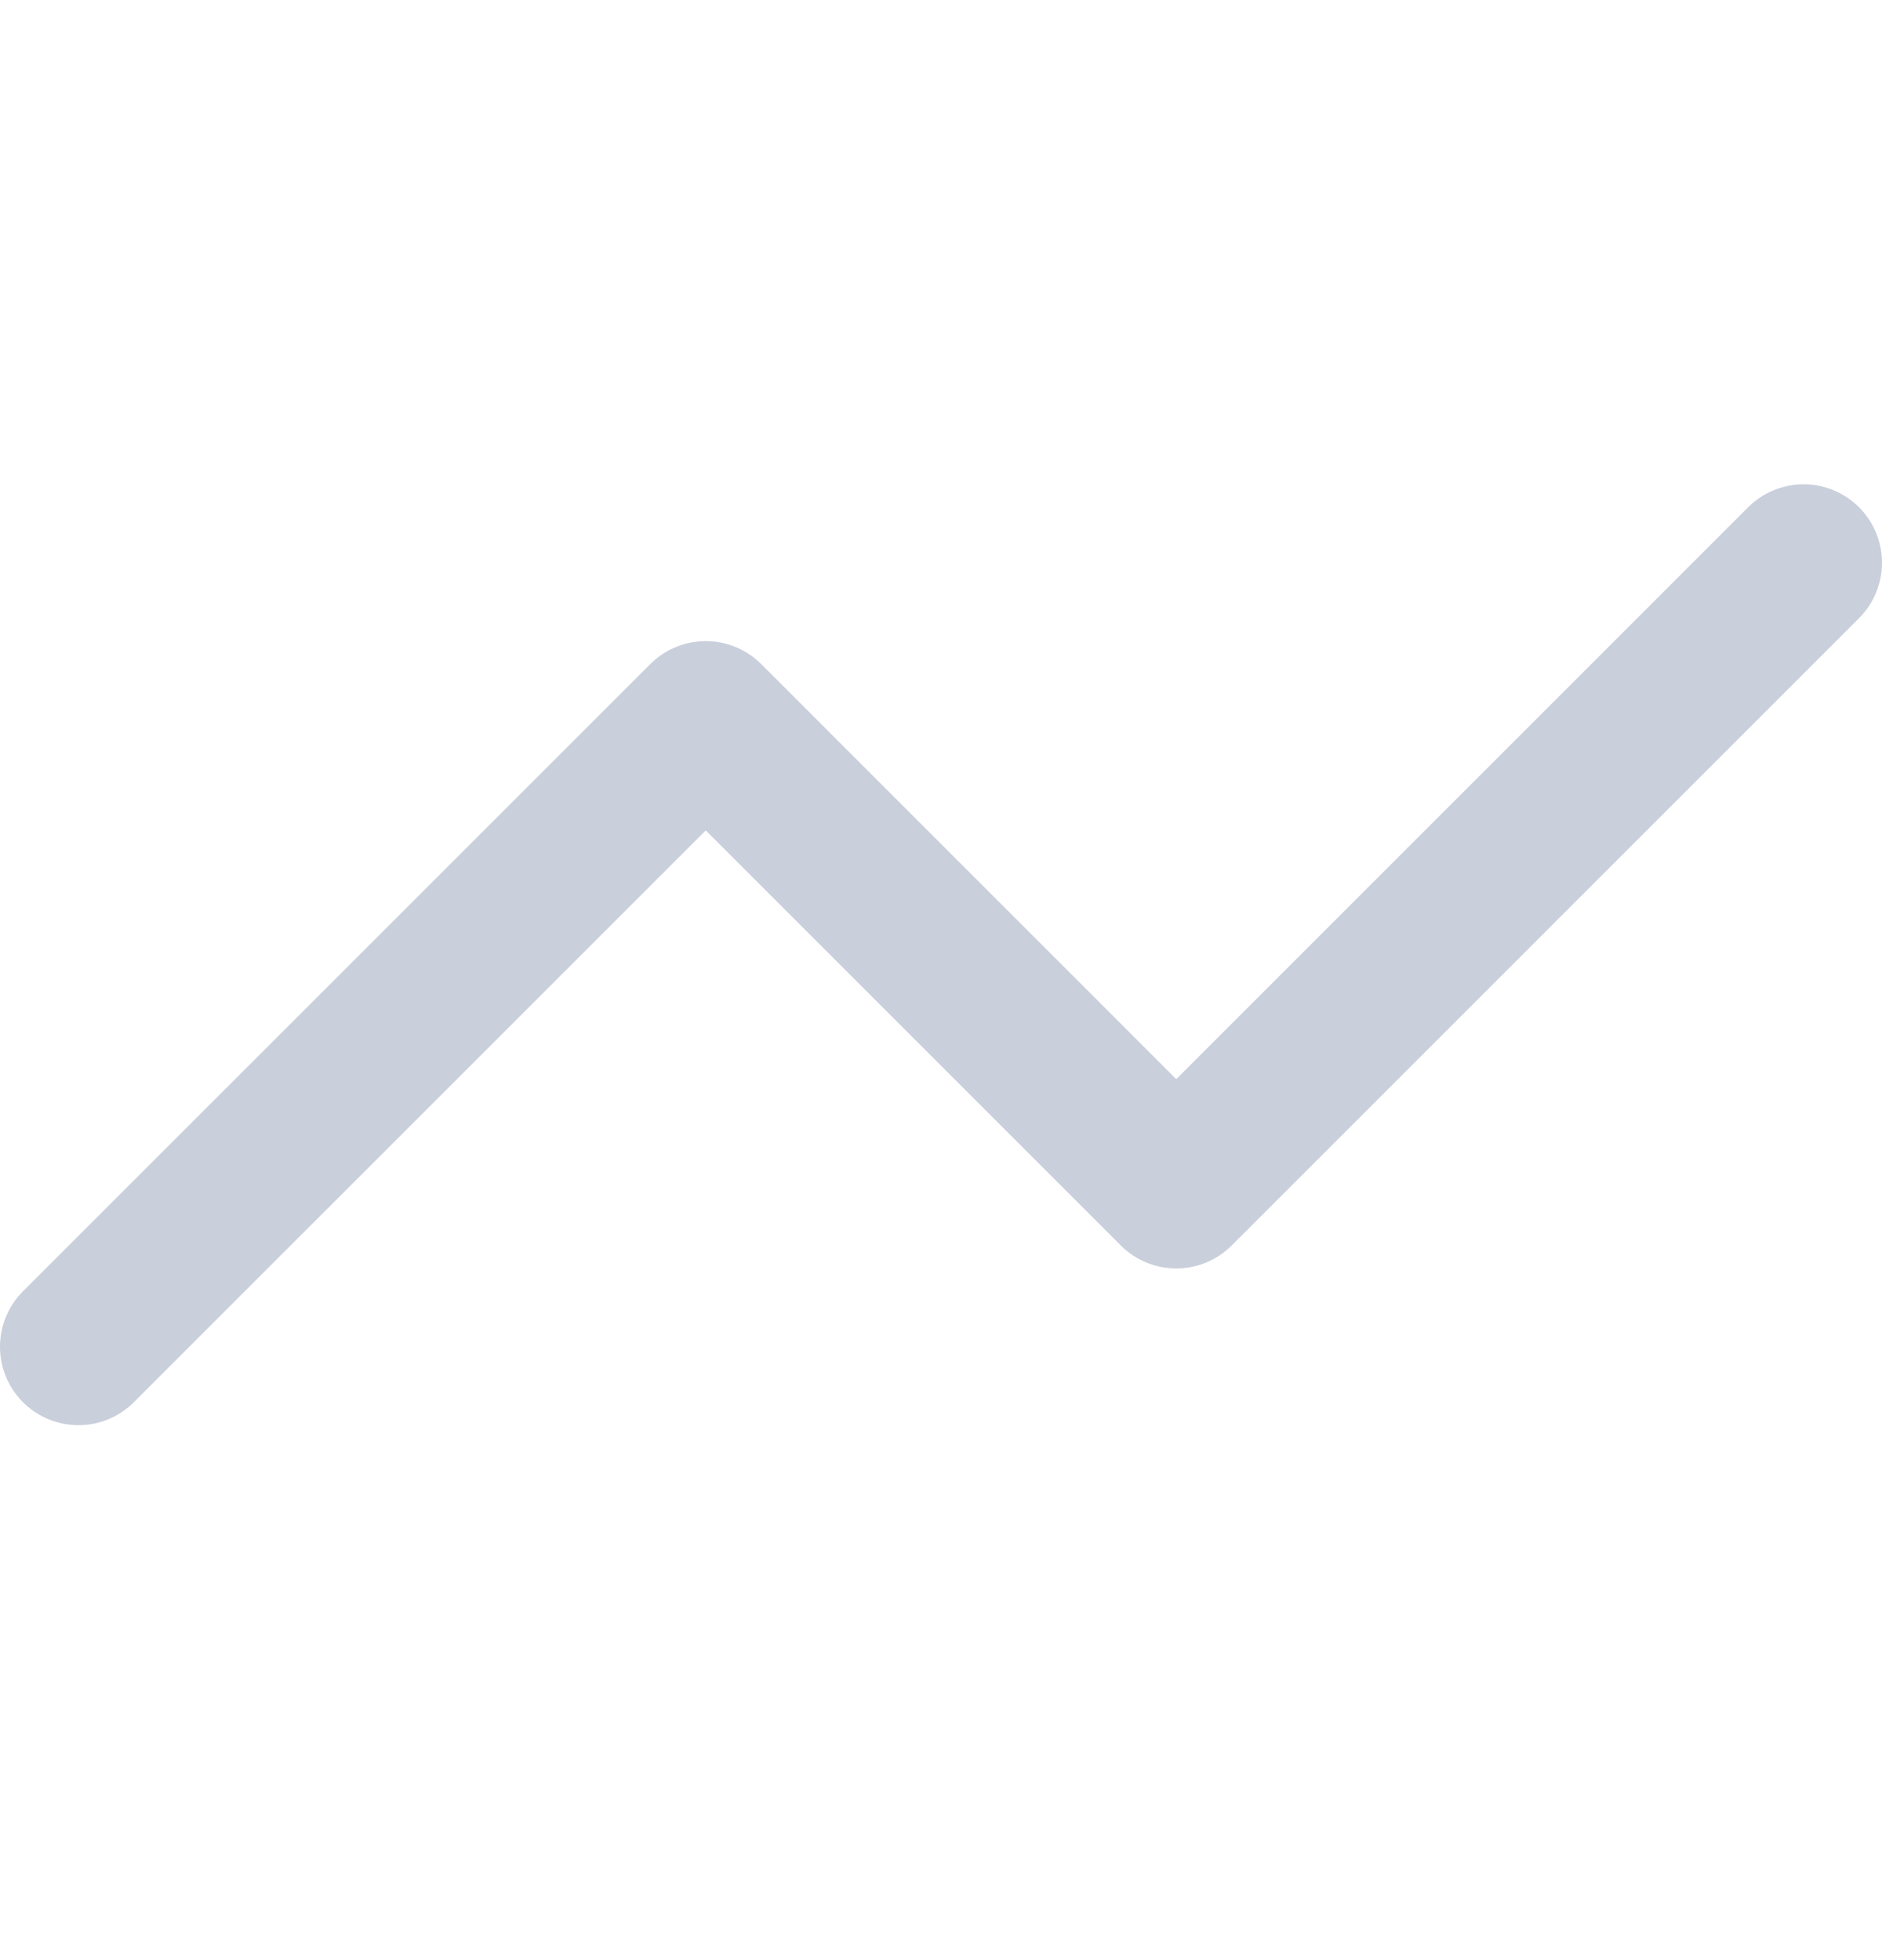 <svg width="24" height="25" viewBox="0 0 24 25" fill="none" xmlns="http://www.w3.org/2000/svg">
<path d="M1 17.177L9 9.177L15 15.178L23 7.177" stroke="#C9CFDB" stroke-width="2" stroke-linecap="round" stroke-linejoin="round"/>
</svg>
